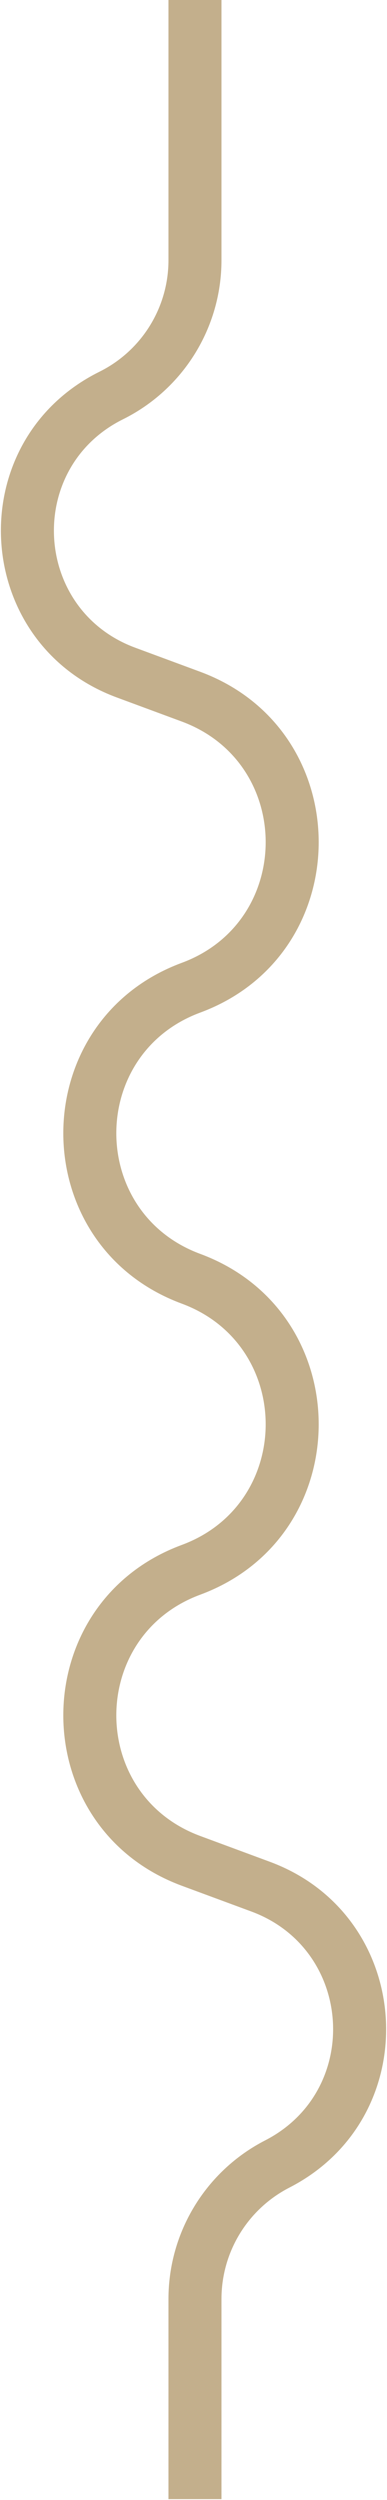 <svg xmlns="http://www.w3.org/2000/svg" width="219" height="1413" viewBox="0 0 219 1413" fill="none"><path d="M95.334 1299.37C95.334 1261.59 116.462 1226.99 150.064 1209.73C204.837 1181.6 200.04 1101.78 142.292 1080.4L102.878 1065.82C13.469 1032.73 13.469 906.271 102.878 873.183C166.17 849.76 166.17 760.24 102.878 736.817C13.469 703.729 13.469 577.271 102.878 544.183C166.17 520.76 166.17 431.24 102.878 407.817L66.062 394.193C-16.468 363.651 -22.567 249.258 56.249 210.113C80.192 198.222 95.334 173.795 95.334 147.062V0H125.334V147.062C125.334 185.187 103.74 220.023 69.594 236.982C14.329 264.43 18.605 344.641 76.474 366.058L113.29 379.683C202.699 412.771 202.699 539.229 113.29 572.317C49.998 595.74 49.998 685.26 113.29 708.683C202.699 741.771 202.699 868.229 113.29 901.317C49.998 924.74 49.998 1014.26 113.29 1037.68L152.704 1052.27C234.931 1082.7 241.762 1196.36 163.77 1236.42C140.171 1248.54 125.334 1272.84 125.334 1299.37V1412.5H95.334V1299.37Z" fill="#C3AF8C"></path></svg>